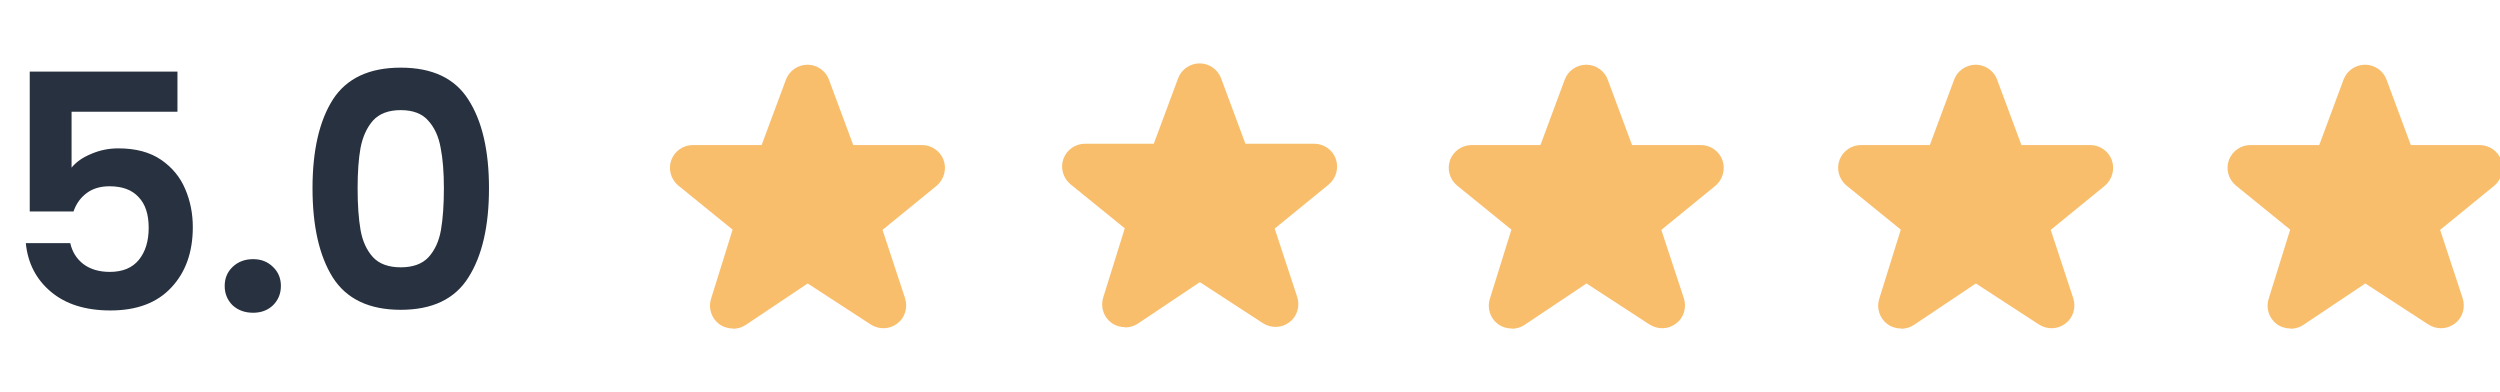 <?xml version="1.0" encoding="UTF-8"?> <svg xmlns="http://www.w3.org/2000/svg" width="153" height="24" viewBox="0 0 153 24" fill="none"><g clip-path="url(#clip0_682_436)"><path d="M10.86 6.84H4.38V10.26C4.66 9.913 5.06 9.633 5.58 9.42C6.1 9.193 6.653 9.08 7.24 9.08C8.307 9.08 9.18 9.313 9.86 9.78C10.54 10.247 11.033 10.847 11.34 11.58C11.647 12.3 11.8 13.073 11.8 13.9C11.8 15.433 11.36 16.667 10.48 17.6C9.613 18.533 8.373 19 6.76 19C5.24 19 4.027 18.62 3.12 17.86C2.213 17.1 1.7 16.107 1.58 14.88H4.3C4.42 15.413 4.687 15.84 5.1 16.16C5.527 16.48 6.067 16.64 6.72 16.64C7.507 16.64 8.1 16.393 8.5 15.9C8.9 15.407 9.1 14.753 9.1 13.94C9.1 13.113 8.893 12.487 8.48 12.06C8.08 11.62 7.487 11.4 6.7 11.4C6.14 11.4 5.673 11.54 5.3 11.82C4.927 12.1 4.66 12.473 4.5 12.94H1.82V4.38H10.86V6.84ZM15.491 19.14C14.984 19.14 14.564 18.987 14.231 18.68C13.911 18.36 13.751 17.967 13.751 17.5C13.751 17.033 13.911 16.647 14.231 16.34C14.564 16.02 14.984 15.86 15.491 15.86C15.984 15.86 16.391 16.02 16.711 16.34C17.031 16.647 17.191 17.033 17.191 17.5C17.191 17.967 17.031 18.36 16.711 18.68C16.391 18.987 15.984 19.14 15.491 19.14ZM19.126 11.52C19.126 9.213 19.54 7.407 20.366 6.1C21.206 4.793 22.593 4.14 24.526 4.14C26.46 4.14 27.84 4.793 28.666 6.1C29.506 7.407 29.926 9.213 29.926 11.52C29.926 13.84 29.506 15.66 28.666 16.98C27.84 18.3 26.46 18.96 24.526 18.96C22.593 18.96 21.206 18.3 20.366 16.98C19.54 15.66 19.126 13.84 19.126 11.52ZM27.166 11.52C27.166 10.533 27.1 9.707 26.966 9.04C26.846 8.36 26.593 7.807 26.206 7.38C25.833 6.953 25.273 6.74 24.526 6.74C23.78 6.74 23.213 6.953 22.826 7.38C22.453 7.807 22.2 8.36 22.066 9.04C21.946 9.707 21.886 10.533 21.886 11.52C21.886 12.533 21.946 13.387 22.066 14.08C22.186 14.76 22.44 15.313 22.826 15.74C23.213 16.153 23.78 16.36 24.526 16.36C25.273 16.36 25.84 16.153 26.226 15.74C26.613 15.313 26.866 14.76 26.986 14.08C27.106 13.387 27.166 12.533 27.166 11.52Z" fill="#27313F"></path><path d="M44.851 20.105C44.56 20.105 44.254 20.013 44.008 19.829C43.534 19.477 43.334 18.849 43.518 18.282L44.836 14.054L41.496 11.343C41.052 10.96 40.884 10.347 41.083 9.796C41.282 9.245 41.818 8.877 42.4 8.877H46.612L48.098 4.879C48.297 4.328 48.834 3.96 49.416 3.96C49.998 3.96 50.534 4.328 50.733 4.879L52.219 8.877H56.431C57.013 8.877 57.549 9.245 57.748 9.796C57.947 10.347 57.779 10.975 57.335 11.358L54.011 14.069L55.389 18.251C55.573 18.818 55.389 19.446 54.915 19.798C54.44 20.166 53.796 20.181 53.291 19.86L49.431 17.348L45.632 19.89C45.402 20.043 45.127 20.12 44.851 20.12V20.105Z" fill="#F9BE6C"></path><path d="M68.851 20.024C68.56 20.024 68.254 19.932 68.008 19.748C67.534 19.396 67.335 18.768 67.518 18.201L68.836 13.974L65.496 11.262C65.052 10.88 64.884 10.267 65.083 9.715C65.282 9.164 65.818 8.796 66.4 8.796H70.612L72.098 4.798C72.297 4.247 72.834 3.879 73.416 3.879C73.998 3.879 74.534 4.247 74.733 4.798L76.219 8.796H80.431C81.013 8.796 81.549 9.164 81.748 9.715C81.947 10.267 81.779 10.895 81.335 11.278L78.011 13.989L79.389 18.171C79.573 18.737 79.389 19.365 78.915 19.718C78.44 20.085 77.796 20.101 77.291 19.779L73.431 17.267L69.632 19.81C69.402 19.963 69.127 20.039 68.851 20.039V20.024Z" fill="#F9BE6C"></path><path d="M92.513 20.105C92.222 20.105 91.916 20.013 91.671 19.829C91.196 19.477 90.997 18.849 91.18 18.282L92.498 14.054L89.159 11.343C88.714 10.96 88.546 10.347 88.745 9.796C88.944 9.245 89.48 8.877 90.062 8.877H94.275L95.76 4.879C95.96 4.328 96.496 3.96 97.078 3.96C97.66 3.96 98.196 4.328 98.395 4.879L99.881 8.877H104.093C104.675 8.877 105.211 9.245 105.41 9.796C105.61 10.347 105.441 10.975 104.997 11.358L101.673 14.069L103.052 18.251C103.235 18.818 103.052 19.446 102.577 19.798C102.102 20.166 101.458 20.181 100.953 19.86L97.093 17.348L93.294 19.89C93.064 20.043 92.789 20.12 92.513 20.12V20.105Z" fill="#F9BE6C"></path><path d="M116.344 20.105C116.053 20.105 115.747 20.013 115.502 19.829C115.027 19.477 114.828 18.849 115.011 18.282L116.329 14.054L112.99 11.343C112.545 10.96 112.377 10.347 112.576 9.796C112.775 9.245 113.311 8.877 113.893 8.877H118.106L119.591 4.879C119.791 4.328 120.327 3.96 120.909 3.96C121.491 3.96 122.027 4.328 122.226 4.879L123.712 8.877H127.924C128.506 8.877 129.042 9.245 129.241 9.796C129.441 10.347 129.272 10.975 128.828 11.358L125.504 14.069L126.883 18.251C127.066 18.818 126.883 19.446 126.408 19.798C125.933 20.166 125.29 20.181 124.784 19.86L120.924 17.348L117.125 19.89C116.896 20.043 116.62 20.12 116.344 20.12V20.105Z" fill="#F9BE6C"></path><path d="M140.176 20.105C139.885 20.105 139.578 20.013 139.333 19.829C138.858 19.477 138.659 18.849 138.843 18.282L140.16 14.054L136.821 11.343C136.377 10.96 136.208 10.347 136.408 9.796C136.607 9.245 137.143 8.877 137.725 8.877H141.937L143.423 4.879C143.622 4.328 144.158 3.96 144.74 3.96C145.322 3.96 145.858 4.328 146.058 4.879L147.543 8.877H151.756C152.338 8.877 152.874 9.245 153.073 9.796C153.272 10.347 153.104 10.975 152.659 11.358L149.336 14.069L150.714 18.251C150.898 18.818 150.714 19.446 150.239 19.798C149.764 20.166 149.121 20.181 148.616 19.86L144.756 17.348L140.957 19.89C140.727 20.043 140.451 20.12 140.176 20.12V20.105Z" fill="#F9BE6C"></path></g><defs><clipPath id="clip0_682_436"><rect width="153" height="24" fill="white"></rect></clipPath></defs></svg> 